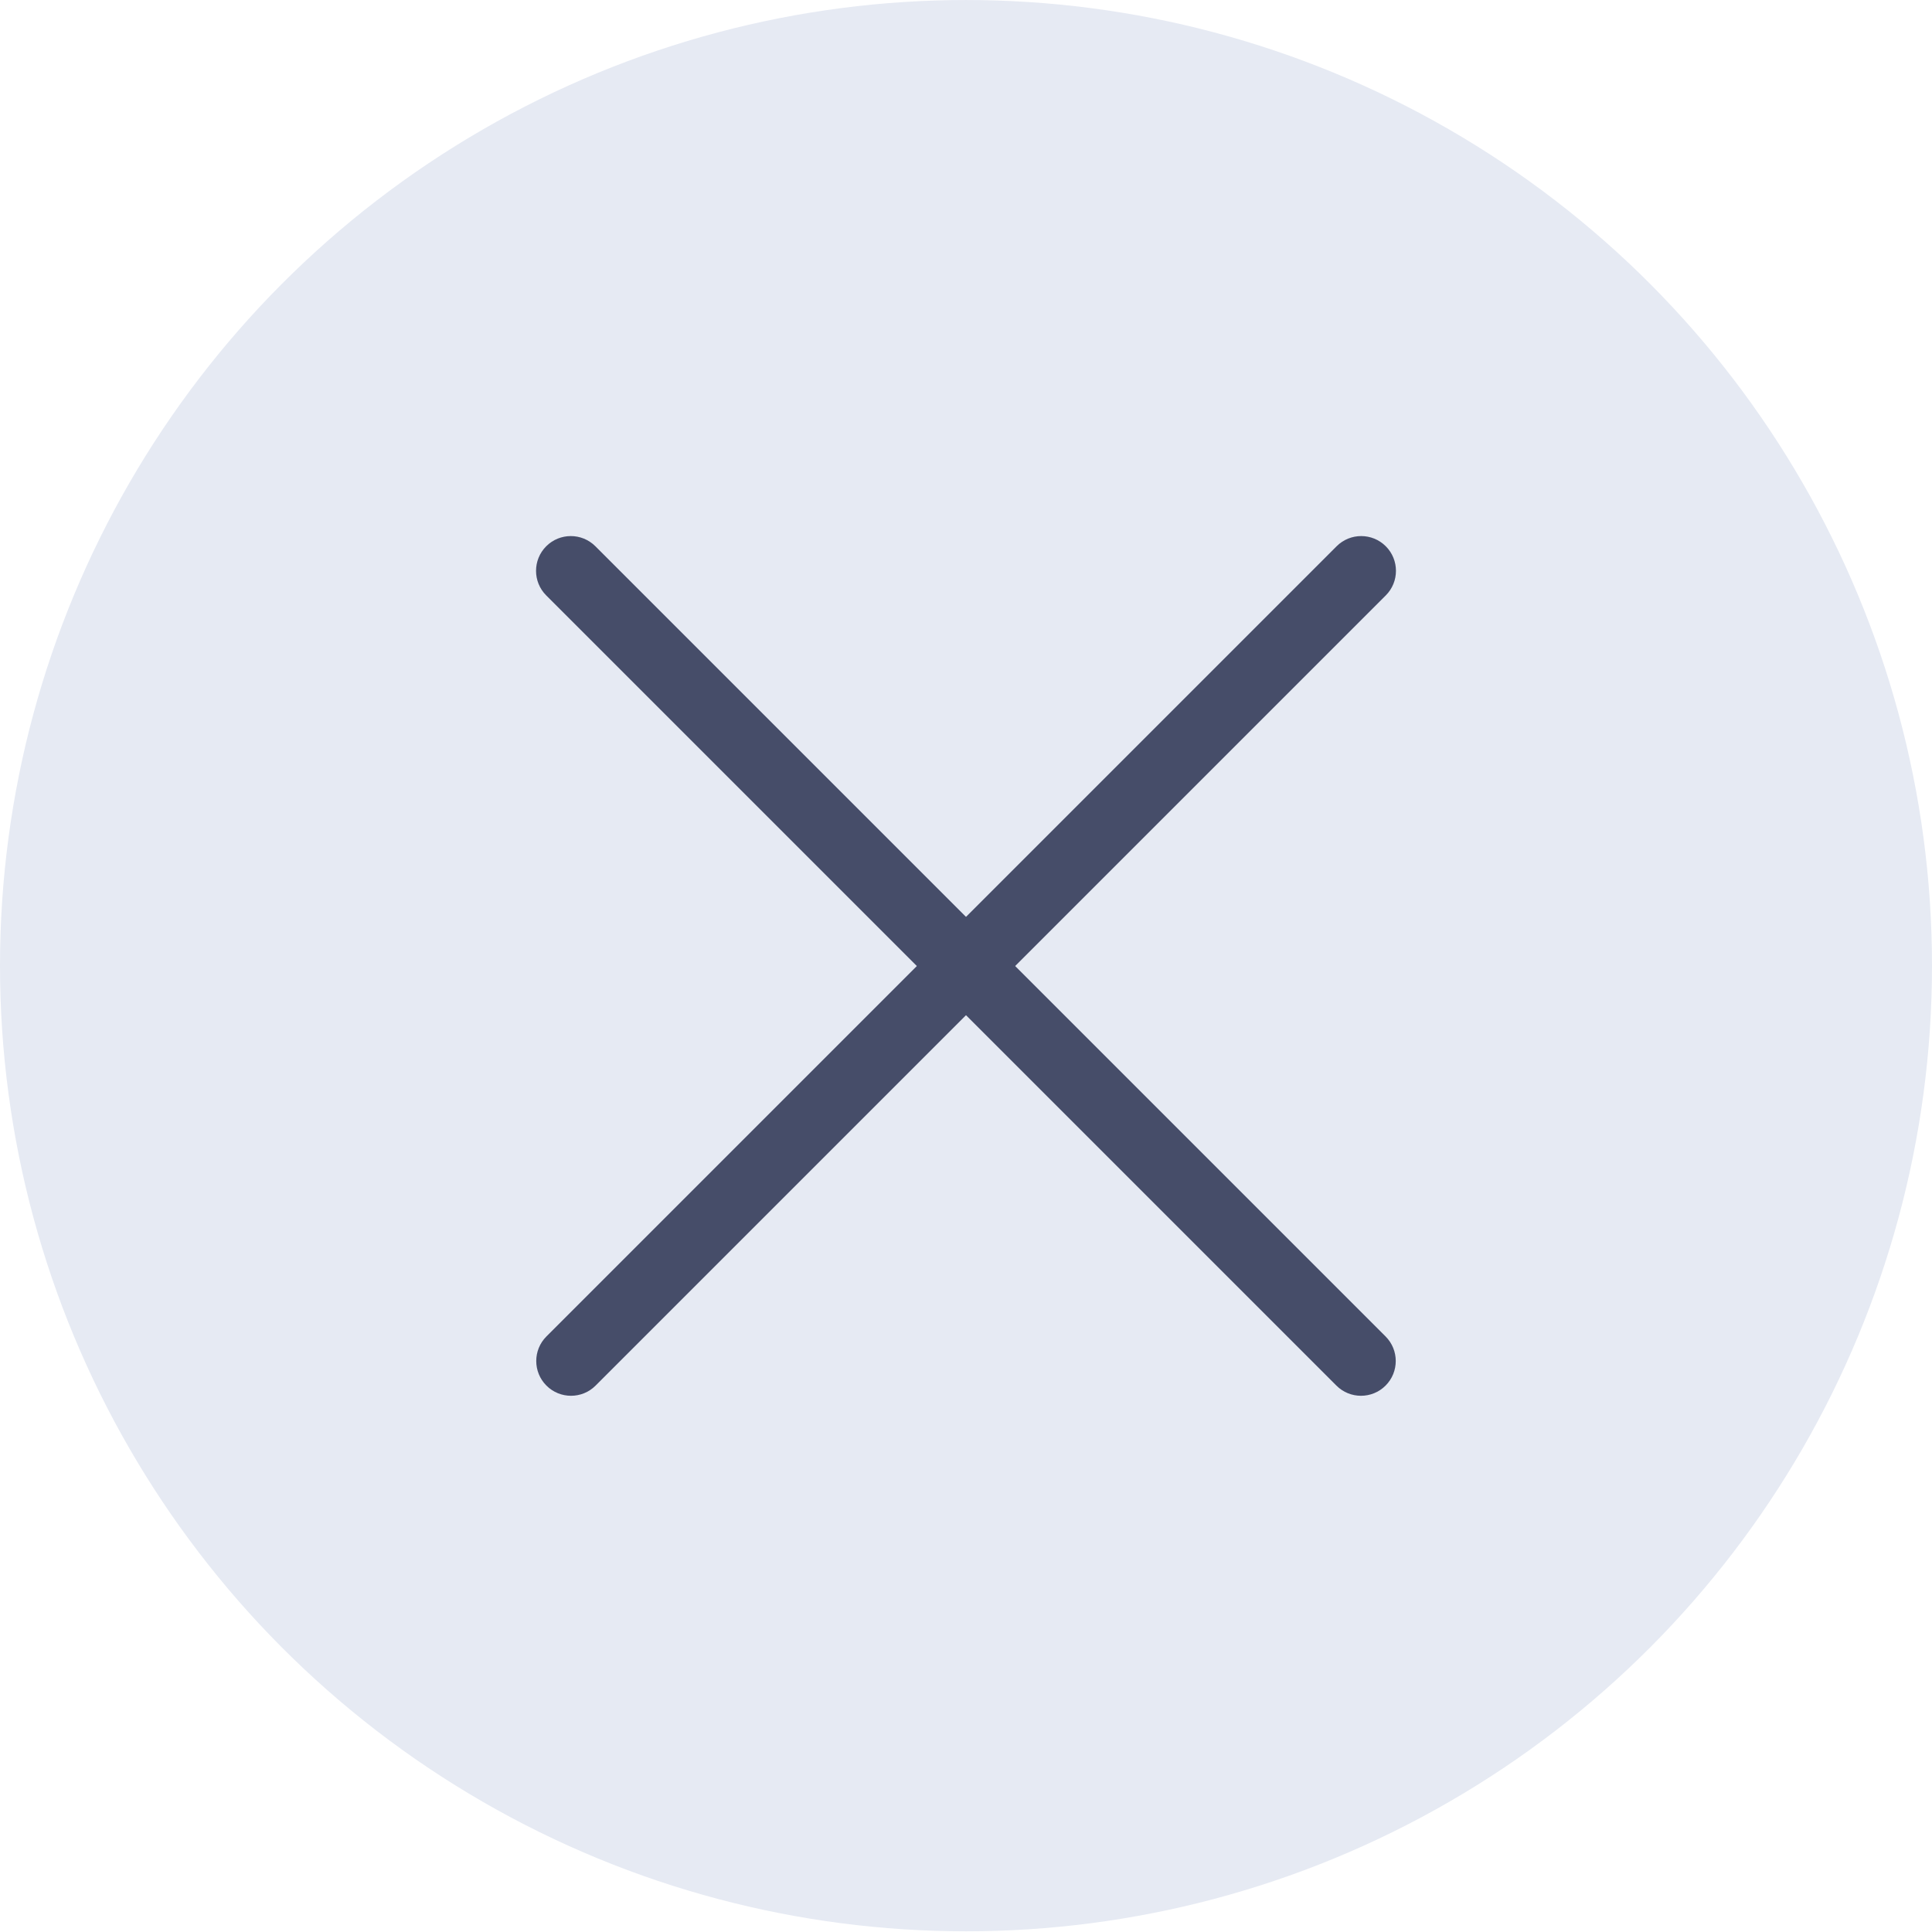 <?xml version="1.0" encoding="UTF-8" standalone="no"?>
<!DOCTYPE svg PUBLIC "-//W3C//DTD SVG 1.1//EN" "http://www.w3.org/Graphics/SVG/1.1/DTD/svg11.dtd">
<svg width="100%" height="100%" viewBox="0 0 45 45" version="1.1" xmlns="http://www.w3.org/2000/svg" xmlns:xlink="http://www.w3.org/1999/xlink" xml:space="preserve" xmlns:serif="http://www.serif.com/" style="fill-rule:evenodd;clip-rule:evenodd;stroke-linejoin:round;stroke-miterlimit:2;">
    <g transform="matrix(0.9,0,0,0.907,0,-0.366)">
        <ellipse cx="25" cy="25.202" rx="25" ry="24.798" style="fill:rgb(230,234,243);"/>
    </g>
    <g transform="matrix(-0.391,0.391,0.423,0.423,28.886,9.332)">
        <path d="M50,8.017C50,7.27 49.344,6.664 48.536,6.664L1.464,6.664C0.656,6.664 0,7.27 0,8.017C0,8.765 0.656,9.371 1.464,9.371L48.536,9.371C49.344,9.371 50,8.765 50,8.017Z" style="fill:rgb(70,77,105);"/>
    </g>
    <g transform="matrix(0.391,0.391,-0.423,0.423,16.114,9.332)">
        <path d="M50,8.017C50,7.27 49.344,6.664 48.536,6.664L1.464,6.664C0.656,6.664 0,7.27 0,8.017C0,8.765 0.656,9.371 1.464,9.371L48.536,9.371C49.344,9.371 50,8.765 50,8.017Z" style="fill:rgb(70,77,105);"/>
    </g>
</svg>
